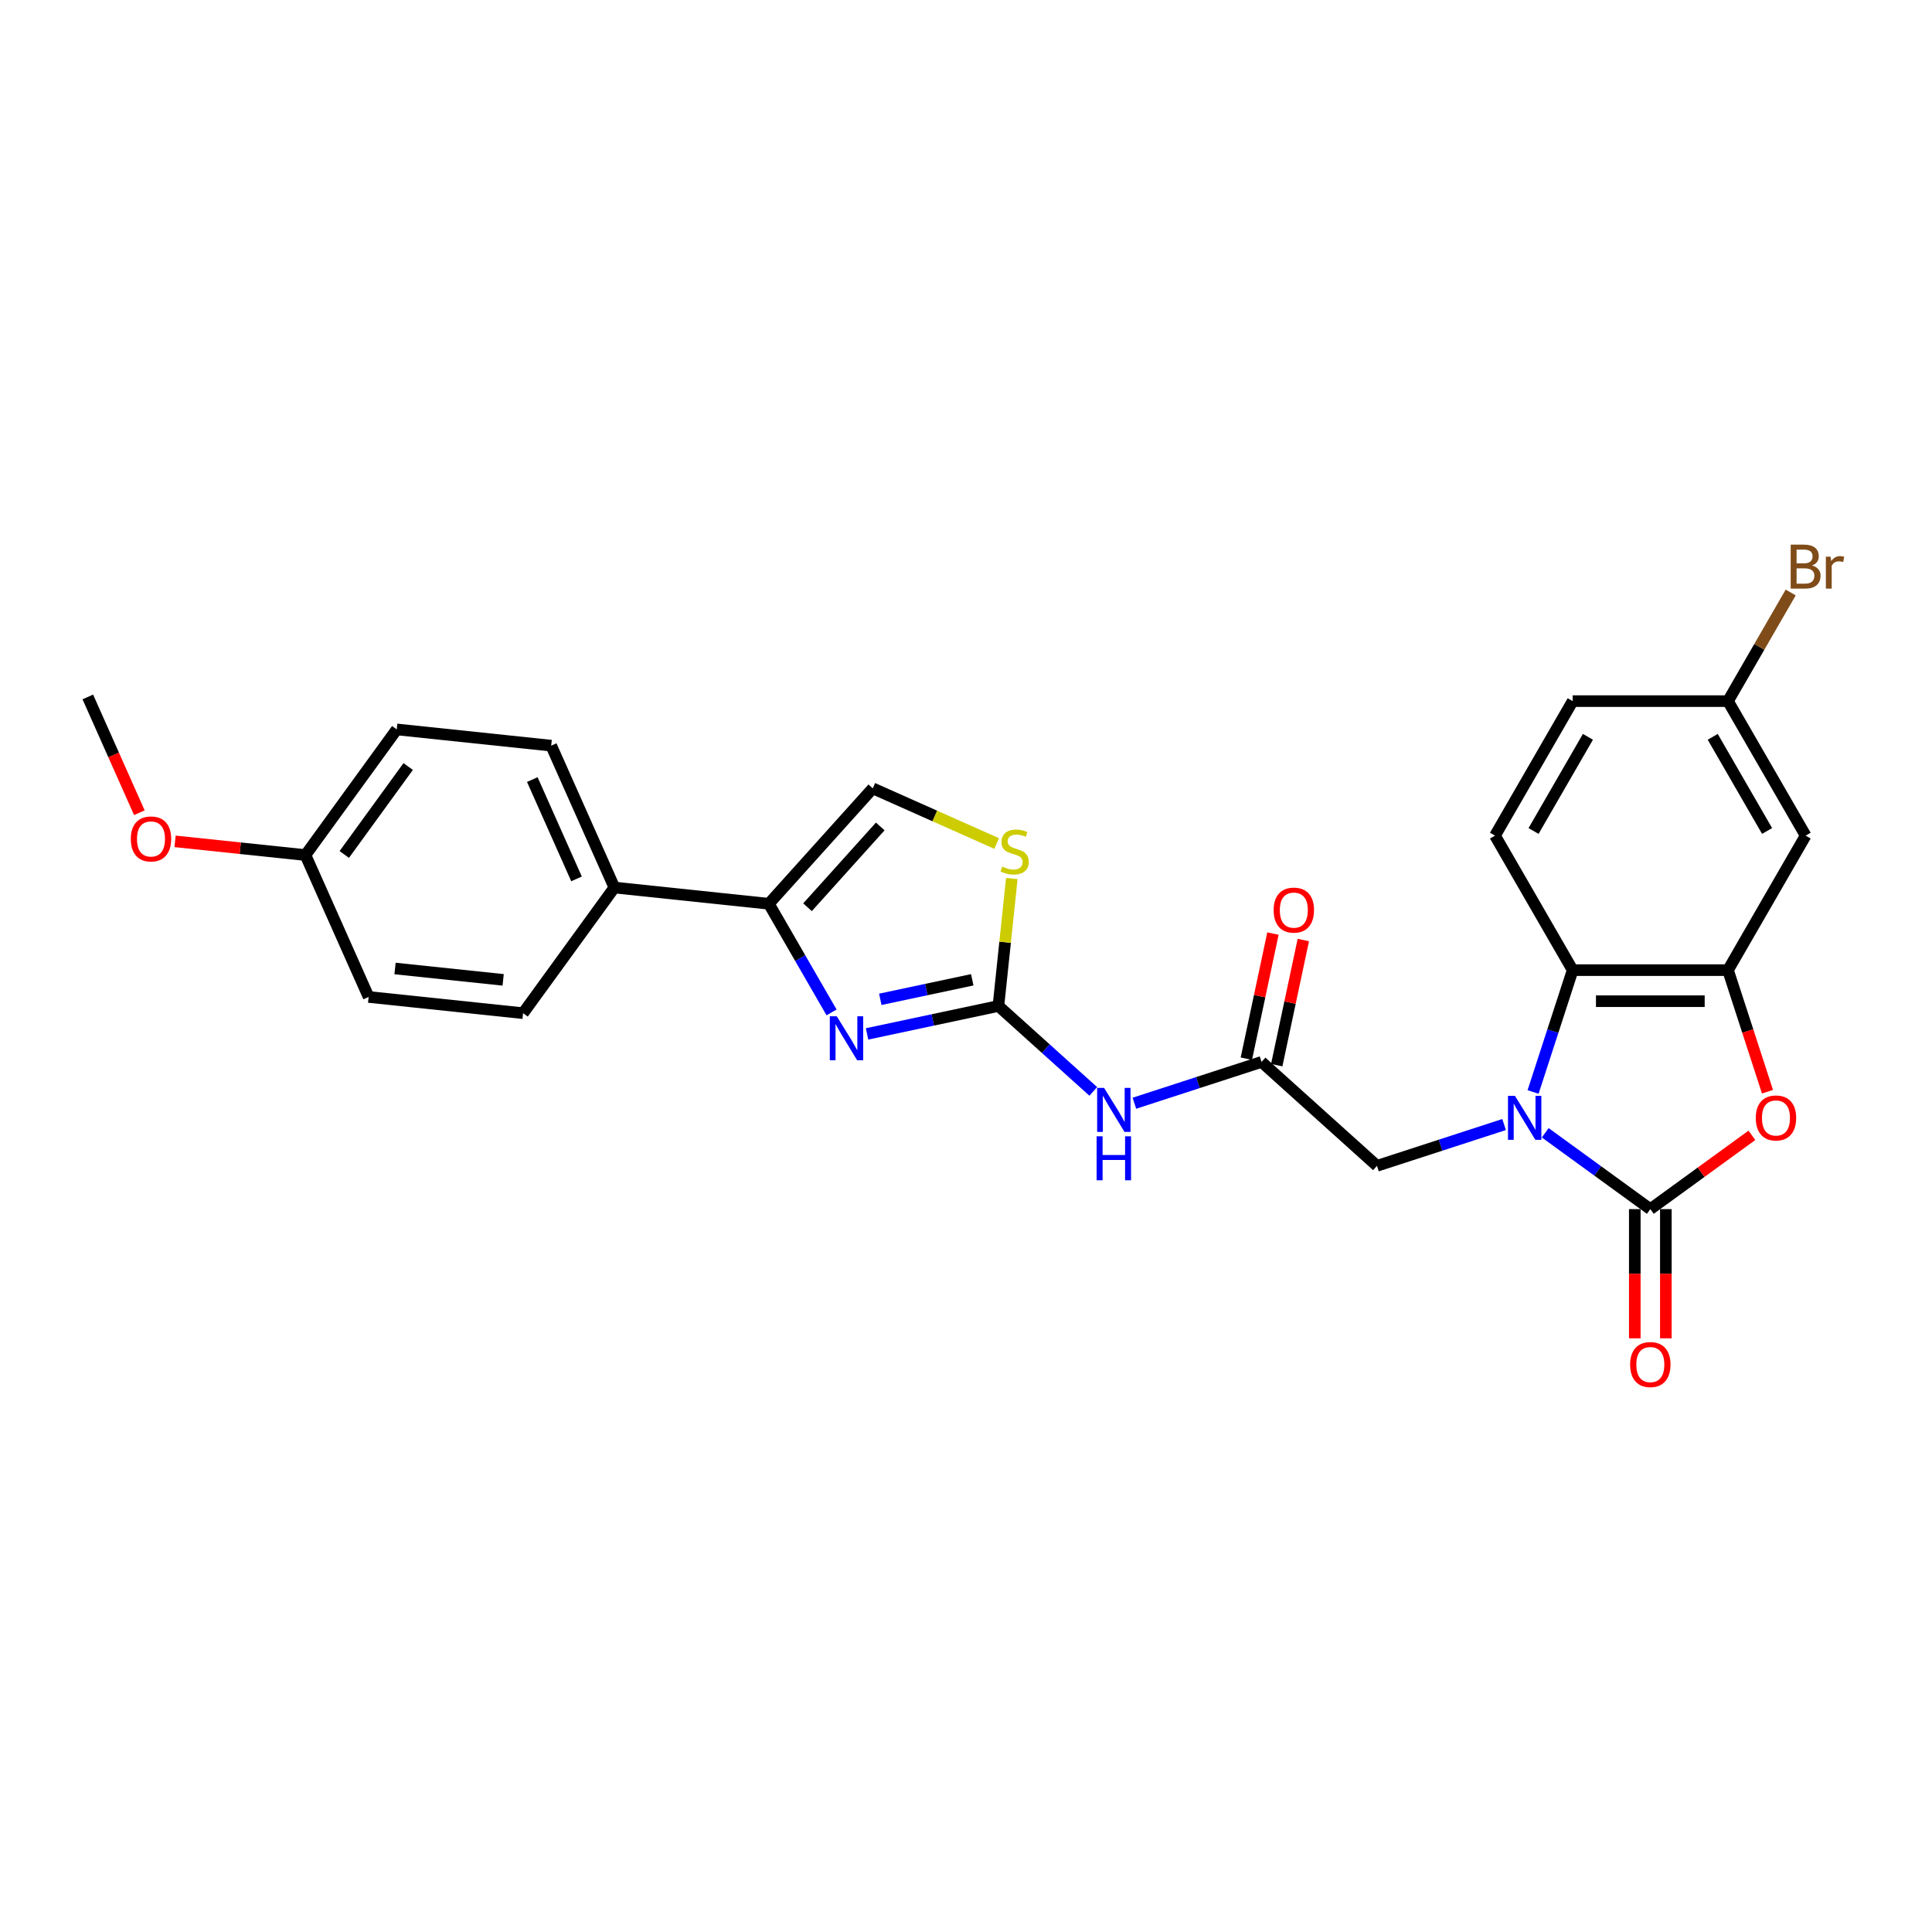 <?xml version='1.0' encoding='iso-8859-1'?>
<svg version='1.1' baseProfile='full'
              xmlns='http://www.w3.org/2000/svg'
                      xmlns:rdkit='http://www.rdkit.org/xml'
                      xmlns:xlink='http://www.w3.org/1999/xlink'
                  xml:space='preserve'
width='1000px' height='1000px' viewBox='0 0 1000 1000'>
<!-- END OF HEADER -->
<rect style='opacity:1.0;fill:#FFFFFF;stroke:none' width='1000' height='1000' x='0' y='0'> </rect>
<path class='bond-0' d='M 799.811,586.328 L 827.007,606.087' style='fill:none;fill-rule:evenodd;stroke:#0000FF;stroke-width:6px;stroke-linecap:butt;stroke-linejoin:miter;stroke-opacity:1' />
<path class='bond-0' d='M 827.007,606.087 L 854.203,625.846' style='fill:none;fill-rule:evenodd;stroke:#000000;stroke-width:6px;stroke-linecap:butt;stroke-linejoin:miter;stroke-opacity:1' />
<path class='bond-5' d='M 793.519,565.202 L 803.764,533.671' style='fill:none;fill-rule:evenodd;stroke:#0000FF;stroke-width:6px;stroke-linecap:butt;stroke-linejoin:miter;stroke-opacity:1' />
<path class='bond-5' d='M 803.764,533.671 L 814.009,502.14' style='fill:none;fill-rule:evenodd;stroke:#000000;stroke-width:6px;stroke-linecap:butt;stroke-linejoin:miter;stroke-opacity:1' />
<path class='bond-11' d='M 778.523,582.053 L 745.618,592.745' style='fill:none;fill-rule:evenodd;stroke:#0000FF;stroke-width:6px;stroke-linecap:butt;stroke-linejoin:miter;stroke-opacity:1' />
<path class='bond-11' d='M 745.618,592.745 L 712.712,603.436' style='fill:none;fill-rule:evenodd;stroke:#000000;stroke-width:6px;stroke-linecap:butt;stroke-linejoin:miter;stroke-opacity:1' />
<path class='bond-3' d='M 854.203,625.846 L 880.491,606.747' style='fill:none;fill-rule:evenodd;stroke:#000000;stroke-width:6px;stroke-linecap:butt;stroke-linejoin:miter;stroke-opacity:1' />
<path class='bond-3' d='M 880.491,606.747 L 906.779,587.648' style='fill:none;fill-rule:evenodd;stroke:#FF0000;stroke-width:6px;stroke-linecap:butt;stroke-linejoin:miter;stroke-opacity:1' />
<path class='bond-14' d='M 846.164,625.846 L 846.164,659.28' style='fill:none;fill-rule:evenodd;stroke:#000000;stroke-width:6px;stroke-linecap:butt;stroke-linejoin:miter;stroke-opacity:1' />
<path class='bond-14' d='M 846.164,659.28 L 846.164,692.714' style='fill:none;fill-rule:evenodd;stroke:#FF0000;stroke-width:6px;stroke-linecap:butt;stroke-linejoin:miter;stroke-opacity:1' />
<path class='bond-14' d='M 862.242,625.846 L 862.242,659.28' style='fill:none;fill-rule:evenodd;stroke:#000000;stroke-width:6px;stroke-linecap:butt;stroke-linejoin:miter;stroke-opacity:1' />
<path class='bond-14' d='M 862.242,659.28 L 862.242,692.714' style='fill:none;fill-rule:evenodd;stroke:#FF0000;stroke-width:6px;stroke-linecap:butt;stroke-linejoin:miter;stroke-opacity:1' />
<path class='bond-1' d='M 516.775,520.696 L 541.324,542.8' style='fill:none;fill-rule:evenodd;stroke:#000000;stroke-width:6px;stroke-linecap:butt;stroke-linejoin:miter;stroke-opacity:1' />
<path class='bond-1' d='M 541.324,542.8 L 565.873,564.903' style='fill:none;fill-rule:evenodd;stroke:#0000FF;stroke-width:6px;stroke-linecap:butt;stroke-linejoin:miter;stroke-opacity:1' />
<path class='bond-2' d='M 516.775,520.696 L 482.781,527.922' style='fill:none;fill-rule:evenodd;stroke:#000000;stroke-width:6px;stroke-linecap:butt;stroke-linejoin:miter;stroke-opacity:1' />
<path class='bond-2' d='M 482.781,527.922 L 448.786,535.148' style='fill:none;fill-rule:evenodd;stroke:#0000FF;stroke-width:6px;stroke-linecap:butt;stroke-linejoin:miter;stroke-opacity:1' />
<path class='bond-2' d='M 503.234,507.137 L 479.438,512.195' style='fill:none;fill-rule:evenodd;stroke:#000000;stroke-width:6px;stroke-linecap:butt;stroke-linejoin:miter;stroke-opacity:1' />
<path class='bond-2' d='M 479.438,512.195 L 455.642,517.253' style='fill:none;fill-rule:evenodd;stroke:#0000FF;stroke-width:6px;stroke-linecap:butt;stroke-linejoin:miter;stroke-opacity:1' />
<path class='bond-8' d='M 516.775,520.696 L 520.243,487.707' style='fill:none;fill-rule:evenodd;stroke:#000000;stroke-width:6px;stroke-linecap:butt;stroke-linejoin:miter;stroke-opacity:1' />
<path class='bond-8' d='M 520.243,487.707 L 523.71,454.719' style='fill:none;fill-rule:evenodd;stroke:#CCCC00;stroke-width:6px;stroke-linecap:butt;stroke-linejoin:miter;stroke-opacity:1' />
<path class='bond-6' d='M 430.41,524.017 L 414.179,495.904' style='fill:none;fill-rule:evenodd;stroke:#0000FF;stroke-width:6px;stroke-linecap:butt;stroke-linejoin:miter;stroke-opacity:1' />
<path class='bond-6' d='M 414.179,495.904 L 397.948,467.791' style='fill:none;fill-rule:evenodd;stroke:#000000;stroke-width:6px;stroke-linecap:butt;stroke-linejoin:miter;stroke-opacity:1' />
<path class='bond-27' d='M 914.846,565.073 L 904.622,533.606' style='fill:none;fill-rule:evenodd;stroke:#FF0000;stroke-width:6px;stroke-linecap:butt;stroke-linejoin:miter;stroke-opacity:1' />
<path class='bond-27' d='M 904.622,533.606 L 894.398,502.14' style='fill:none;fill-rule:evenodd;stroke:#000000;stroke-width:6px;stroke-linecap:butt;stroke-linejoin:miter;stroke-opacity:1' />
<path class='bond-4' d='M 894.398,502.14 L 814.009,502.14' style='fill:none;fill-rule:evenodd;stroke:#000000;stroke-width:6px;stroke-linecap:butt;stroke-linejoin:miter;stroke-opacity:1' />
<path class='bond-4' d='M 882.34,518.218 L 826.067,518.218' style='fill:none;fill-rule:evenodd;stroke:#000000;stroke-width:6px;stroke-linecap:butt;stroke-linejoin:miter;stroke-opacity:1' />
<path class='bond-12' d='M 894.398,502.14 L 934.593,432.52' style='fill:none;fill-rule:evenodd;stroke:#000000;stroke-width:6px;stroke-linecap:butt;stroke-linejoin:miter;stroke-opacity:1' />
<path class='bond-13' d='M 814.009,502.14 L 773.814,432.52' style='fill:none;fill-rule:evenodd;stroke:#000000;stroke-width:6px;stroke-linecap:butt;stroke-linejoin:miter;stroke-opacity:1' />
<path class='bond-15' d='M 397.948,467.791 L 317.999,459.388' style='fill:none;fill-rule:evenodd;stroke:#000000;stroke-width:6px;stroke-linecap:butt;stroke-linejoin:miter;stroke-opacity:1' />
<path class='bond-29' d='M 397.948,467.791 L 451.739,408.05' style='fill:none;fill-rule:evenodd;stroke:#000000;stroke-width:6px;stroke-linecap:butt;stroke-linejoin:miter;stroke-opacity:1' />
<path class='bond-29' d='M 417.965,469.588 L 455.618,427.769' style='fill:none;fill-rule:evenodd;stroke:#000000;stroke-width:6px;stroke-linecap:butt;stroke-linejoin:miter;stroke-opacity:1' />
<path class='bond-7' d='M 587.16,571.029 L 620.066,560.337' style='fill:none;fill-rule:evenodd;stroke:#0000FF;stroke-width:6px;stroke-linecap:butt;stroke-linejoin:miter;stroke-opacity:1' />
<path class='bond-7' d='M 620.066,560.337 L 652.971,549.645' style='fill:none;fill-rule:evenodd;stroke:#000000;stroke-width:6px;stroke-linecap:butt;stroke-linejoin:miter;stroke-opacity:1' />
<path class='bond-10' d='M 515.869,436.602 L 483.804,422.326' style='fill:none;fill-rule:evenodd;stroke:#CCCC00;stroke-width:6px;stroke-linecap:butt;stroke-linejoin:miter;stroke-opacity:1' />
<path class='bond-10' d='M 483.804,422.326 L 451.739,408.05' style='fill:none;fill-rule:evenodd;stroke:#000000;stroke-width:6px;stroke-linecap:butt;stroke-linejoin:miter;stroke-opacity:1' />
<path class='bond-9' d='M 652.971,549.645 L 712.712,603.436' style='fill:none;fill-rule:evenodd;stroke:#000000;stroke-width:6px;stroke-linecap:butt;stroke-linejoin:miter;stroke-opacity:1' />
<path class='bond-16' d='M 660.834,551.317 L 667.717,518.938' style='fill:none;fill-rule:evenodd;stroke:#000000;stroke-width:6px;stroke-linecap:butt;stroke-linejoin:miter;stroke-opacity:1' />
<path class='bond-16' d='M 667.717,518.938 L 674.599,486.559' style='fill:none;fill-rule:evenodd;stroke:#FF0000;stroke-width:6px;stroke-linecap:butt;stroke-linejoin:miter;stroke-opacity:1' />
<path class='bond-16' d='M 645.108,547.974 L 651.99,515.595' style='fill:none;fill-rule:evenodd;stroke:#000000;stroke-width:6px;stroke-linecap:butt;stroke-linejoin:miter;stroke-opacity:1' />
<path class='bond-16' d='M 651.99,515.595 L 658.873,483.216' style='fill:none;fill-rule:evenodd;stroke:#FF0000;stroke-width:6px;stroke-linecap:butt;stroke-linejoin:miter;stroke-opacity:1' />
<path class='bond-28' d='M 934.593,432.52 L 894.398,362.901' style='fill:none;fill-rule:evenodd;stroke:#000000;stroke-width:6px;stroke-linecap:butt;stroke-linejoin:miter;stroke-opacity:1' />
<path class='bond-28' d='M 914.64,430.117 L 886.503,381.383' style='fill:none;fill-rule:evenodd;stroke:#000000;stroke-width:6px;stroke-linecap:butt;stroke-linejoin:miter;stroke-opacity:1' />
<path class='bond-20' d='M 773.814,432.52 L 814.009,362.901' style='fill:none;fill-rule:evenodd;stroke:#000000;stroke-width:6px;stroke-linecap:butt;stroke-linejoin:miter;stroke-opacity:1' />
<path class='bond-20' d='M 793.767,430.117 L 821.903,381.383' style='fill:none;fill-rule:evenodd;stroke:#000000;stroke-width:6px;stroke-linecap:butt;stroke-linejoin:miter;stroke-opacity:1' />
<path class='bond-17' d='M 317.999,459.388 L 285.302,385.948' style='fill:none;fill-rule:evenodd;stroke:#000000;stroke-width:6px;stroke-linecap:butt;stroke-linejoin:miter;stroke-opacity:1' />
<path class='bond-17' d='M 298.406,454.911 L 275.518,403.504' style='fill:none;fill-rule:evenodd;stroke:#000000;stroke-width:6px;stroke-linecap:butt;stroke-linejoin:miter;stroke-opacity:1' />
<path class='bond-18' d='M 317.999,459.388 L 270.747,524.424' style='fill:none;fill-rule:evenodd;stroke:#000000;stroke-width:6px;stroke-linecap:butt;stroke-linejoin:miter;stroke-opacity:1' />
<path class='bond-23' d='M 285.302,385.948 L 205.353,377.545' style='fill:none;fill-rule:evenodd;stroke:#000000;stroke-width:6px;stroke-linecap:butt;stroke-linejoin:miter;stroke-opacity:1' />
<path class='bond-22' d='M 270.747,524.424 L 190.798,516.021' style='fill:none;fill-rule:evenodd;stroke:#000000;stroke-width:6px;stroke-linecap:butt;stroke-linejoin:miter;stroke-opacity:1' />
<path class='bond-22' d='M 260.435,507.174 L 204.471,501.292' style='fill:none;fill-rule:evenodd;stroke:#000000;stroke-width:6px;stroke-linecap:butt;stroke-linejoin:miter;stroke-opacity:1' />
<path class='bond-19' d='M 894.398,362.901 L 814.009,362.901' style='fill:none;fill-rule:evenodd;stroke:#000000;stroke-width:6px;stroke-linecap:butt;stroke-linejoin:miter;stroke-opacity:1' />
<path class='bond-24' d='M 894.398,362.901 L 910.629,334.788' style='fill:none;fill-rule:evenodd;stroke:#000000;stroke-width:6px;stroke-linecap:butt;stroke-linejoin:miter;stroke-opacity:1' />
<path class='bond-24' d='M 910.629,334.788 L 926.86,306.675' style='fill:none;fill-rule:evenodd;stroke:#7F4C19;stroke-width:6px;stroke-linecap:butt;stroke-linejoin:miter;stroke-opacity:1' />
<path class='bond-21' d='M 158.101,442.582 L 190.798,516.021' style='fill:none;fill-rule:evenodd;stroke:#000000;stroke-width:6px;stroke-linecap:butt;stroke-linejoin:miter;stroke-opacity:1' />
<path class='bond-25' d='M 158.101,442.582 L 124.357,439.035' style='fill:none;fill-rule:evenodd;stroke:#000000;stroke-width:6px;stroke-linecap:butt;stroke-linejoin:miter;stroke-opacity:1' />
<path class='bond-25' d='M 124.357,439.035 L 90.612,435.488' style='fill:none;fill-rule:evenodd;stroke:#FF0000;stroke-width:6px;stroke-linecap:butt;stroke-linejoin:miter;stroke-opacity:1' />
<path class='bond-30' d='M 158.101,442.582 L 205.353,377.545' style='fill:none;fill-rule:evenodd;stroke:#000000;stroke-width:6px;stroke-linecap:butt;stroke-linejoin:miter;stroke-opacity:1' />
<path class='bond-30' d='M 178.196,442.277 L 211.272,396.751' style='fill:none;fill-rule:evenodd;stroke:#000000;stroke-width:6px;stroke-linecap:butt;stroke-linejoin:miter;stroke-opacity:1' />
<path class='bond-26' d='M 72.132,420.657 L 58.793,390.698' style='fill:none;fill-rule:evenodd;stroke:#FF0000;stroke-width:6px;stroke-linecap:butt;stroke-linejoin:miter;stroke-opacity:1' />
<path class='bond-26' d='M 58.793,390.698 L 45.455,360.739' style='fill:none;fill-rule:evenodd;stroke:#000000;stroke-width:6px;stroke-linecap:butt;stroke-linejoin:miter;stroke-opacity:1' />
<path  class='atom-0' d='M 784.135 567.211
L 791.595 579.27
Q 792.334 580.46, 793.524 582.614
Q 794.714 584.769, 794.778 584.897
L 794.778 567.211
L 797.801 567.211
L 797.801 589.978
L 794.682 589.978
L 786.675 576.794
Q 785.742 575.25, 784.746 573.482
Q 783.781 571.713, 783.492 571.167
L 783.492 589.978
L 780.533 589.978
L 780.533 567.211
L 784.135 567.211
' fill='#0000FF'/>
<path  class='atom-3' d='M 433.11 526.027
L 440.57 538.085
Q 441.31 539.275, 442.5 541.429
Q 443.69 543.584, 443.754 543.712
L 443.754 526.027
L 446.776 526.027
L 446.776 548.793
L 443.657 548.793
L 435.651 535.609
Q 434.718 534.066, 433.721 532.297
Q 432.757 530.529, 432.467 529.982
L 432.467 548.793
L 429.509 548.793
L 429.509 526.027
L 433.11 526.027
' fill='#0000FF'/>
<path  class='atom-4' d='M 908.789 578.659
Q 908.789 573.192, 911.49 570.138
Q 914.191 567.083, 919.24 567.083
Q 924.288 567.083, 926.989 570.138
Q 929.69 573.192, 929.69 578.659
Q 929.69 584.19, 926.957 587.341
Q 924.224 590.46, 919.24 590.46
Q 914.223 590.46, 911.49 587.341
Q 908.789 584.222, 908.789 578.659
M 919.24 587.888
Q 922.713 587.888, 924.578 585.572
Q 926.475 583.225, 926.475 578.659
Q 926.475 574.189, 924.578 571.938
Q 922.713 569.655, 919.24 569.655
Q 915.767 569.655, 913.87 571.906
Q 912.005 574.157, 912.005 578.659
Q 912.005 583.257, 913.87 585.572
Q 915.767 587.888, 919.24 587.888
' fill='#FF0000'/>
<path  class='atom-8' d='M 571.484 563.104
L 578.944 575.162
Q 579.684 576.352, 580.873 578.506
Q 582.063 580.661, 582.127 580.79
L 582.127 563.104
L 585.15 563.104
L 585.15 585.87
L 582.031 585.87
L 574.024 572.686
Q 573.092 571.143, 572.095 569.374
Q 571.13 567.606, 570.841 567.059
L 570.841 585.87
L 567.882 585.87
L 567.882 563.104
L 571.484 563.104
' fill='#0000FF'/>
<path  class='atom-8' d='M 567.609 588.147
L 570.696 588.147
L 570.696 597.826
L 582.337 597.826
L 582.337 588.147
L 585.423 588.147
L 585.423 610.913
L 582.337 610.913
L 582.337 600.398
L 570.696 600.398
L 570.696 610.913
L 567.609 610.913
L 567.609 588.147
' fill='#0000FF'/>
<path  class='atom-9' d='M 518.747 448.561
Q 519.004 448.657, 520.066 449.107
Q 521.127 449.558, 522.284 449.847
Q 523.474 450.104, 524.632 450.104
Q 526.786 450.104, 528.04 449.075
Q 529.294 448.014, 529.294 446.181
Q 529.294 444.927, 528.651 444.155
Q 528.04 443.384, 527.076 442.966
Q 526.111 442.548, 524.503 442.065
Q 522.477 441.454, 521.255 440.876
Q 520.066 440.297, 519.197 439.075
Q 518.361 437.853, 518.361 435.795
Q 518.361 432.933, 520.291 431.165
Q 522.252 429.396, 526.111 429.396
Q 528.748 429.396, 531.738 430.65
L 530.999 433.126
Q 528.265 432.001, 526.207 432.001
Q 523.989 432.001, 522.767 432.933
Q 521.545 433.833, 521.577 435.409
Q 521.577 436.631, 522.188 437.371
Q 522.831 438.11, 523.731 438.528
Q 524.664 438.946, 526.207 439.429
Q 528.265 440.072, 529.487 440.715
Q 530.709 441.358, 531.577 442.676
Q 532.478 443.963, 532.478 446.181
Q 532.478 449.333, 530.355 451.037
Q 528.265 452.709, 524.76 452.709
Q 522.734 452.709, 521.191 452.259
Q 519.68 451.841, 517.879 451.101
L 518.747 448.561
' fill='#CCCC00'/>
<path  class='atom-15' d='M 843.753 706.3
Q 843.753 700.834, 846.454 697.779
Q 849.155 694.724, 854.203 694.724
Q 859.252 694.724, 861.953 697.779
Q 864.654 700.834, 864.654 706.3
Q 864.654 711.831, 861.921 714.982
Q 859.188 718.101, 854.203 718.101
Q 849.187 718.101, 846.454 714.982
Q 843.753 711.863, 843.753 706.3
M 854.203 715.529
Q 857.676 715.529, 859.541 713.214
Q 861.438 710.866, 861.438 706.3
Q 861.438 701.83, 859.541 699.579
Q 857.676 697.296, 854.203 697.296
Q 850.731 697.296, 848.833 699.547
Q 846.968 701.798, 846.968 706.3
Q 846.968 710.898, 848.833 713.214
Q 850.731 715.529, 854.203 715.529
' fill='#FF0000'/>
<path  class='atom-17' d='M 659.234 471.077
Q 659.234 465.61, 661.936 462.556
Q 664.637 459.501, 669.685 459.501
Q 674.734 459.501, 677.435 462.556
Q 680.136 465.61, 680.136 471.077
Q 680.136 476.608, 677.402 479.759
Q 674.669 482.878, 669.685 482.878
Q 664.669 482.878, 661.936 479.759
Q 659.234 476.64, 659.234 471.077
M 669.685 480.306
Q 673.158 480.306, 675.023 477.99
Q 676.92 475.643, 676.92 471.077
Q 676.92 466.607, 675.023 464.356
Q 673.158 462.073, 669.685 462.073
Q 666.212 462.073, 664.315 464.324
Q 662.45 466.575, 662.45 471.077
Q 662.45 475.675, 664.315 477.99
Q 666.212 480.306, 669.685 480.306
' fill='#FF0000'/>
<path  class='atom-25' d='M 937.921 292.703
Q 940.108 293.314, 941.201 294.665
Q 942.326 295.983, 942.326 297.945
Q 942.326 301.096, 940.3 302.897
Q 938.307 304.665, 934.512 304.665
L 926.859 304.665
L 926.859 281.899
L 933.58 281.899
Q 937.471 281.899, 939.432 283.474
Q 941.394 285.05, 941.394 287.944
Q 941.394 291.385, 937.921 292.703
M 929.914 284.471
L 929.914 291.61
L 933.58 291.61
Q 935.831 291.61, 936.988 290.709
Q 938.178 289.777, 938.178 287.944
Q 938.178 284.471, 933.58 284.471
L 929.914 284.471
M 934.512 302.093
Q 936.731 302.093, 937.921 301.031
Q 939.111 299.97, 939.111 297.945
Q 939.111 296.08, 937.792 295.147
Q 936.506 294.182, 934.03 294.182
L 929.914 294.182
L 929.914 302.093
L 934.512 302.093
' fill='#7F4C19'/>
<path  class='atom-25' d='M 947.503 288.137
L 947.857 290.42
Q 949.593 287.848, 952.423 287.848
Q 953.324 287.848, 954.545 288.169
L 954.063 290.87
Q 952.68 290.549, 951.909 290.549
Q 950.558 290.549, 949.658 291.095
Q 948.79 291.61, 948.082 292.864
L 948.082 304.665
L 945.06 304.665
L 945.06 288.137
L 947.503 288.137
' fill='#7F4C19'/>
<path  class='atom-26' d='M 67.701 434.243
Q 67.701 428.777, 70.402 425.722
Q 73.103 422.667, 78.152 422.667
Q 83.2 422.667, 85.901 425.722
Q 88.603 428.777, 88.603 434.243
Q 88.603 439.774, 85.869 442.925
Q 83.136 446.044, 78.152 446.044
Q 73.136 446.044, 70.402 442.925
Q 67.701 439.806, 67.701 434.243
M 78.152 443.472
Q 81.625 443.472, 83.49 441.156
Q 85.387 438.809, 85.387 434.243
Q 85.387 429.773, 83.49 427.522
Q 81.625 425.239, 78.152 425.239
Q 74.679 425.239, 72.782 427.49
Q 70.917 429.741, 70.917 434.243
Q 70.917 438.841, 72.782 441.156
Q 74.679 443.472, 78.152 443.472
' fill='#FF0000'/>
</svg>
